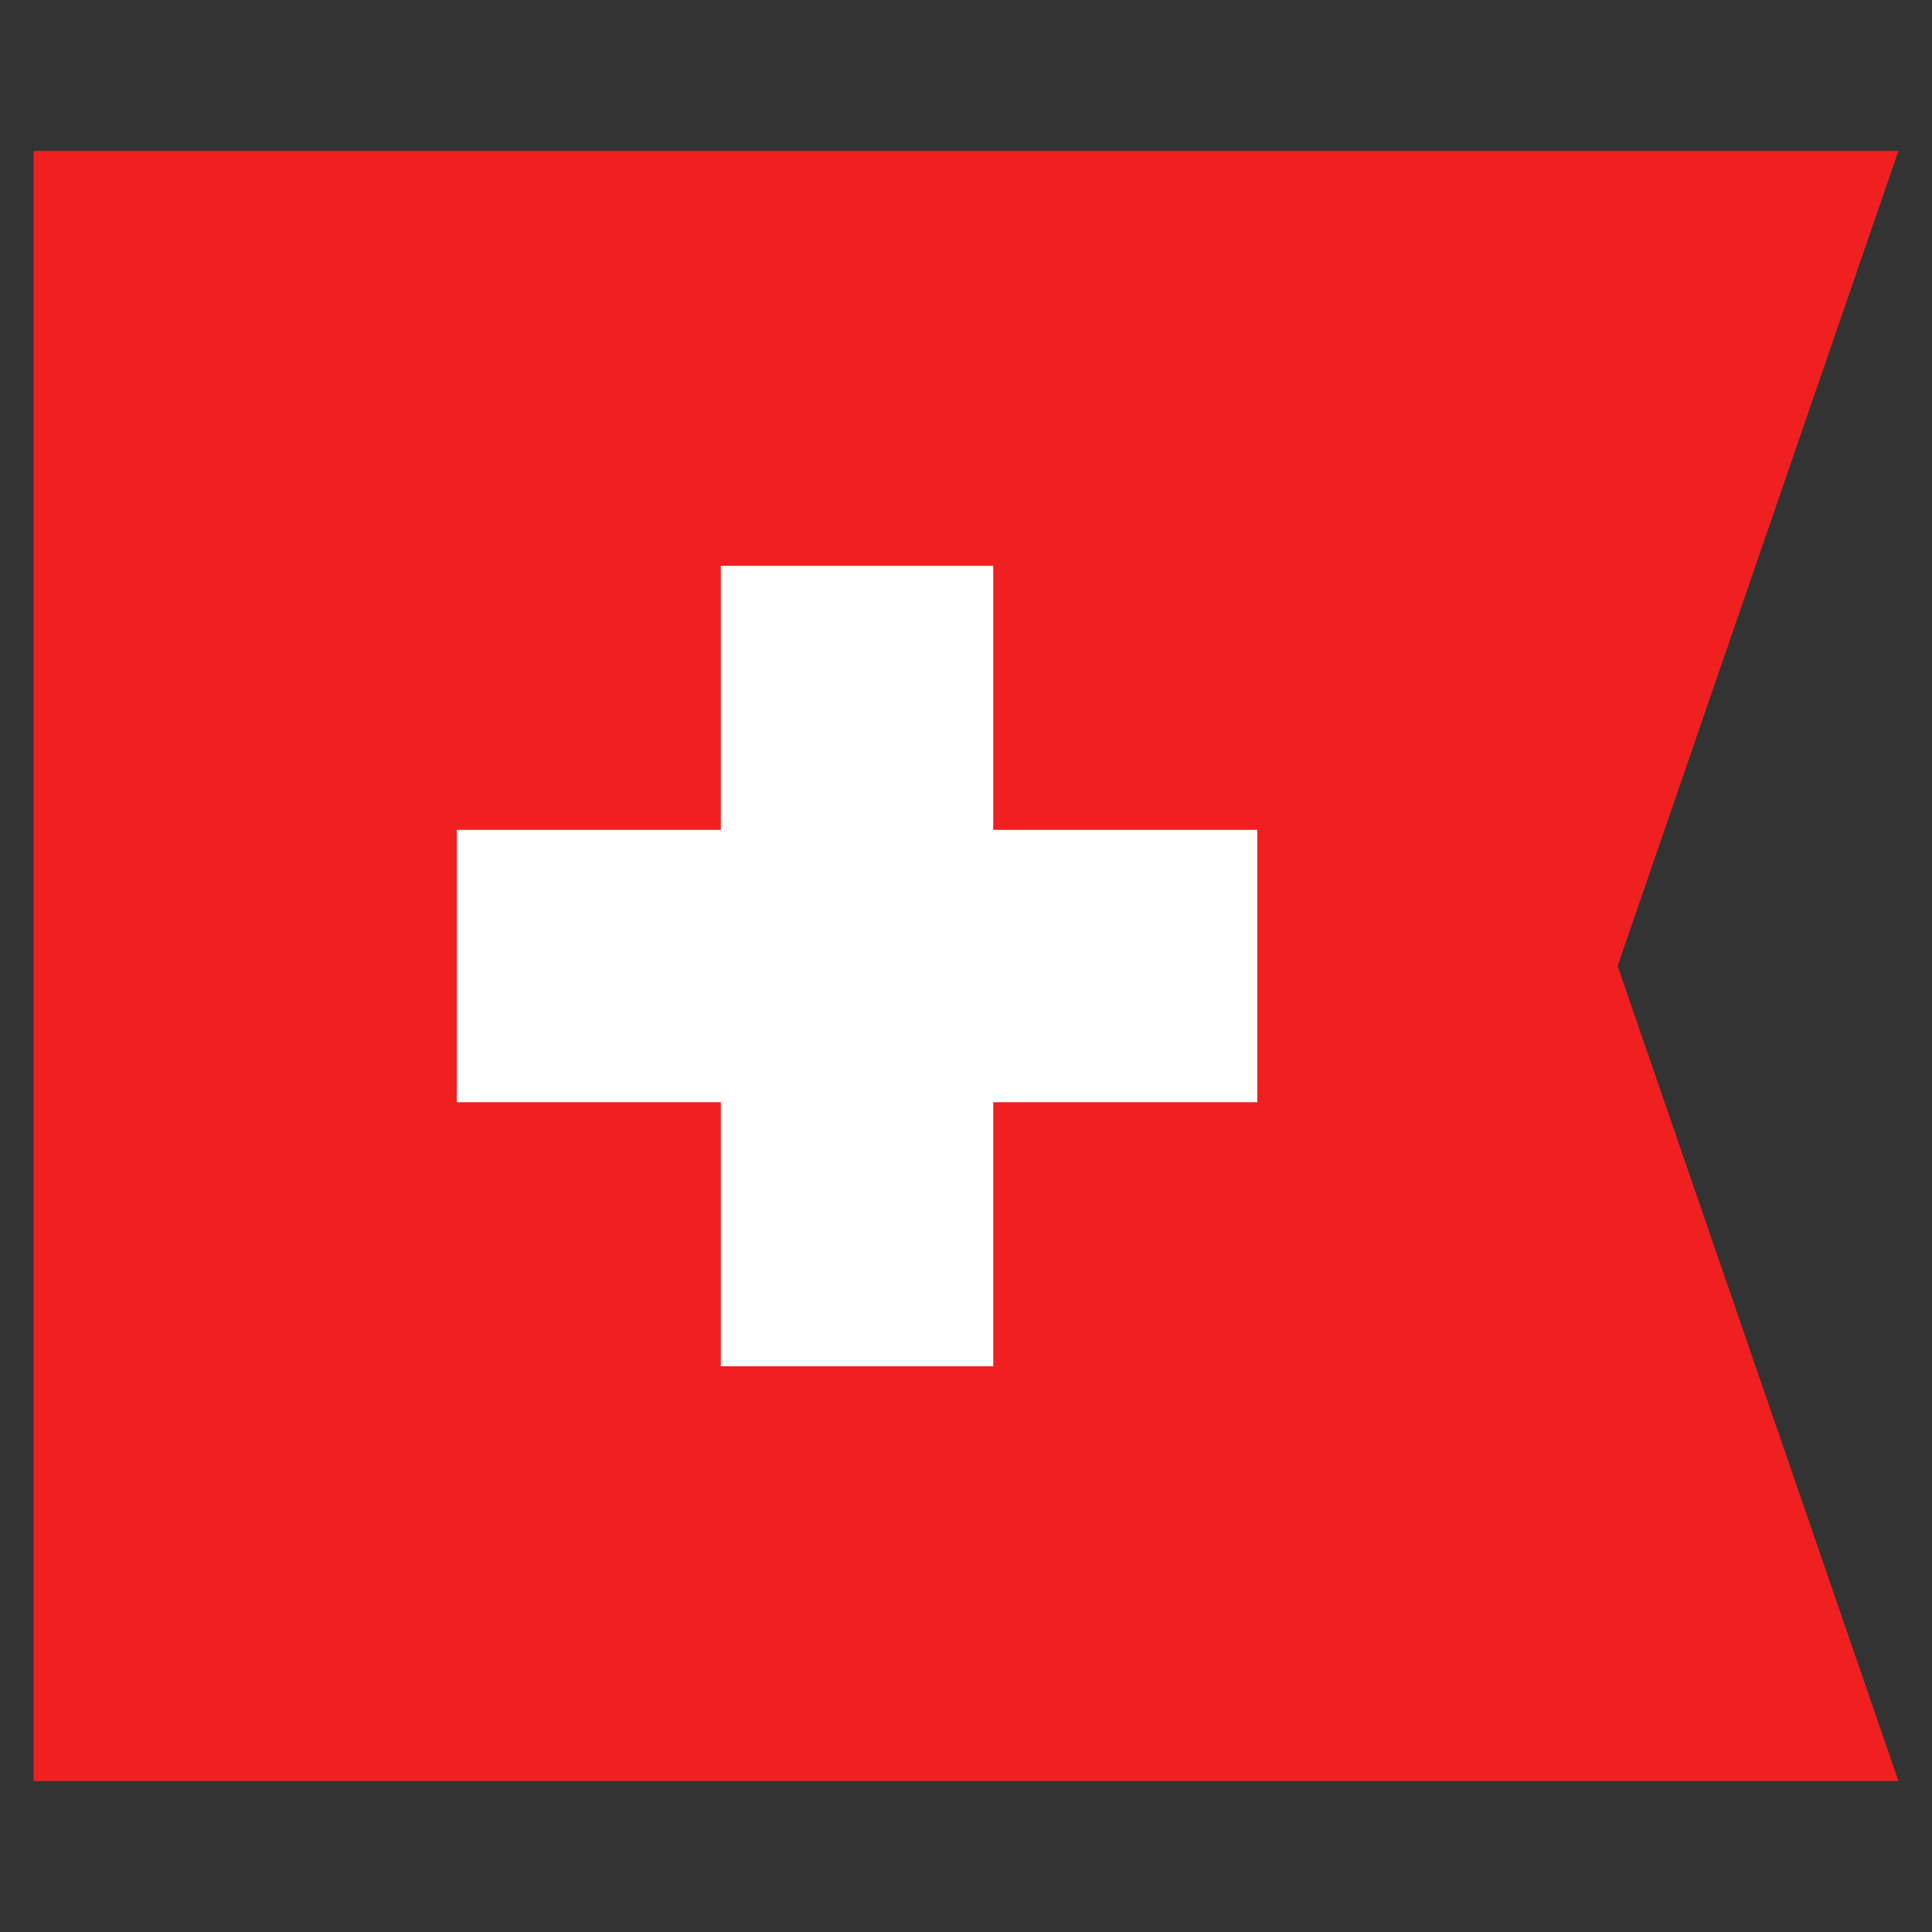 <?xml version="1.0" encoding="utf-8"?>
<!-- Generator: Adobe Illustrator 16.0.0, SVG Export Plug-In . SVG Version: 6.00 Build 0)  -->
<!DOCTYPE svg PUBLIC "-//W3C//DTD SVG 1.1//EN" "http://www.w3.org/Graphics/SVG/1.1/DTD/svg11.dtd">
<svg version="1.1" id="Calque_1" xmlns="http://www.w3.org/2000/svg" xmlns:xlink="http://www.w3.org/1999/xlink" x="0px" y="0px"
	 width="32px" height="32px" viewBox="0 0 32 32" enable-background="new 0 0 32 32" xml:space="preserve">
<rect x="0" y="0" width="32" height="32" fill="#333333" stroke="none"/>
<g>
	<polygon fill="#F02020" points="31.444,29.5 0.556,29.5 0.556,2.5 31.444,2.5 26.793,16 	"/>
	<g>
		<rect x="11.939" y="9.372" fill="#FFFFFF" width="4.512" height="13.257"/>
		<rect x="7.566" y="13.745" fill="#FFFFFF" width="13.258" height="4.511"/>
	</g>
</g>
</svg>
